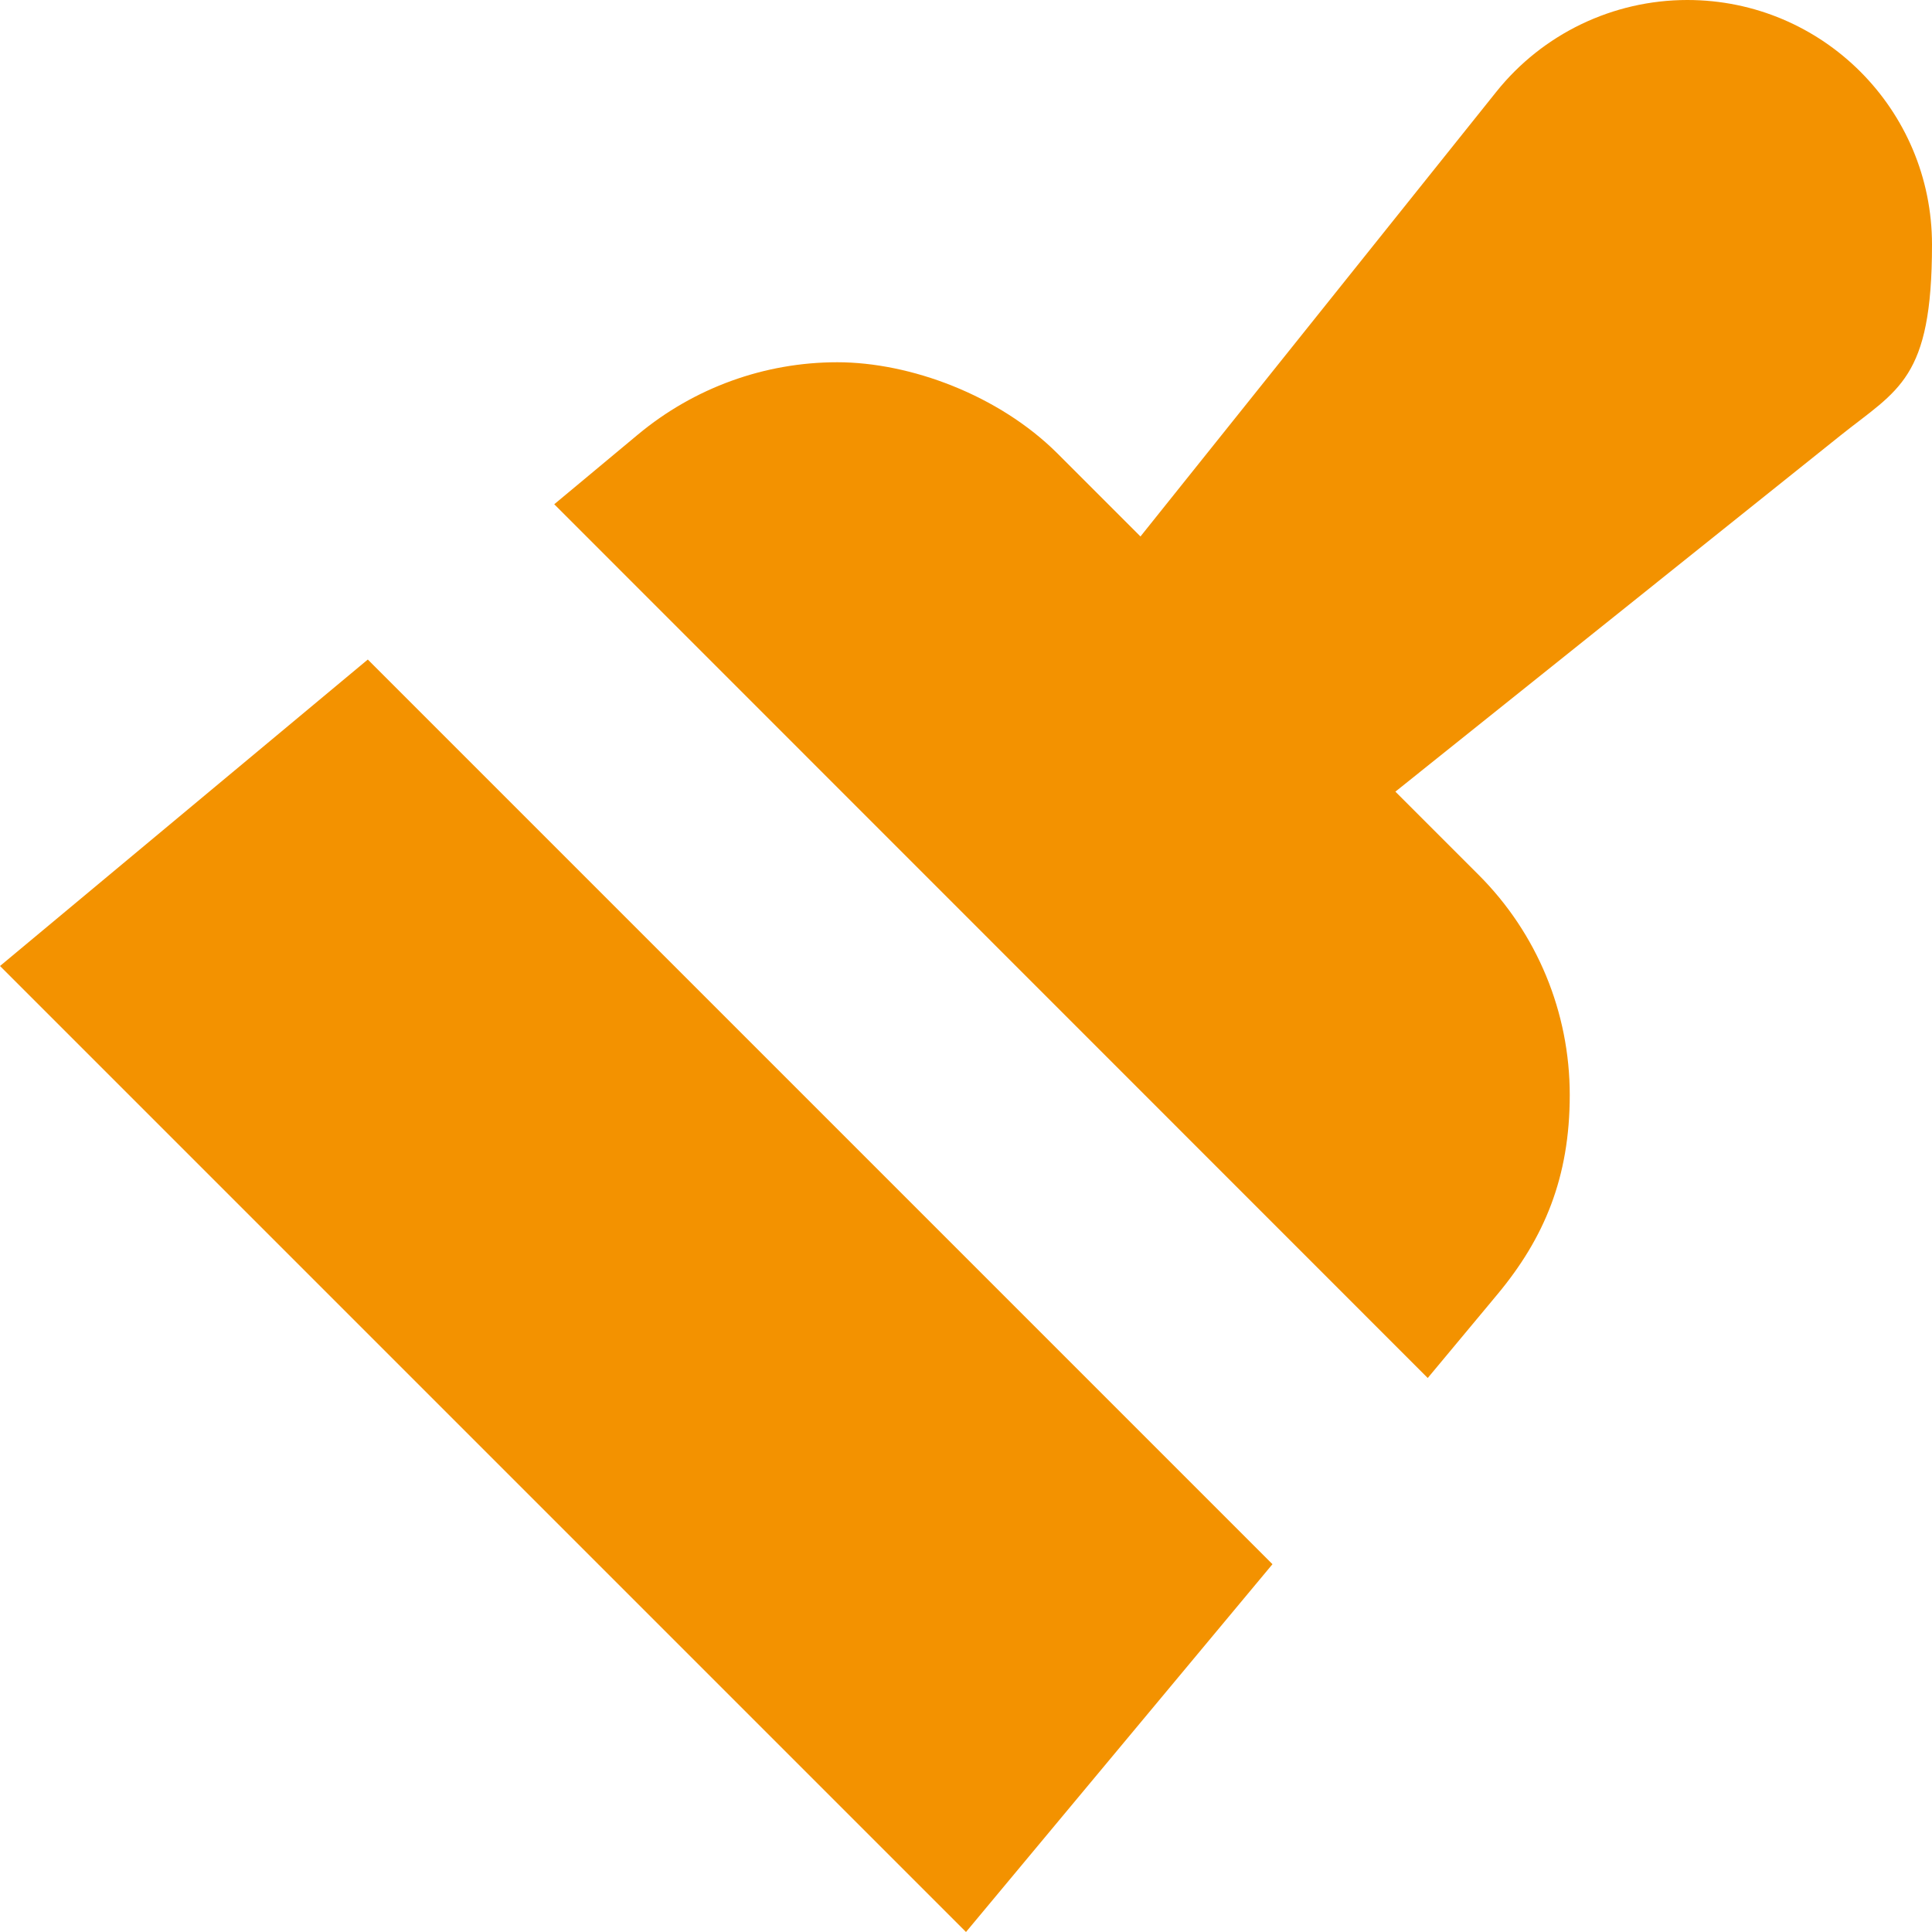 <?xml version="1.0" encoding="UTF-8"?> <svg xmlns="http://www.w3.org/2000/svg" id="katman_1" version="1.1" viewBox="0 0 800 800"><defs><style> .st0 { fill: #f39200; } </style></defs><path class="st0" d="M472.2,222.2l147.4-184.2C638.8,14,667.9,0,698.7,0c56,0,101.3,45.4,101.3,101.3s-14,59.9-38,79.1l-184.2,147.4,34.5,34.5c24.2,24.2,37.7,56.9,37.7,91.1s-10.6,59.3-29.9,82.5l-28.9,34.7L229.5,208.8l34.7-28.9c23.2-19.3,52.3-29.9,82.5-29.9s66.9,13.6,91.1,37.7l34.5,34.5Z"></path><path class="st0" d="M0,400l152.3-126.9,374.6,374.6-126.9,152.3L0,400Z"></path></svg> 